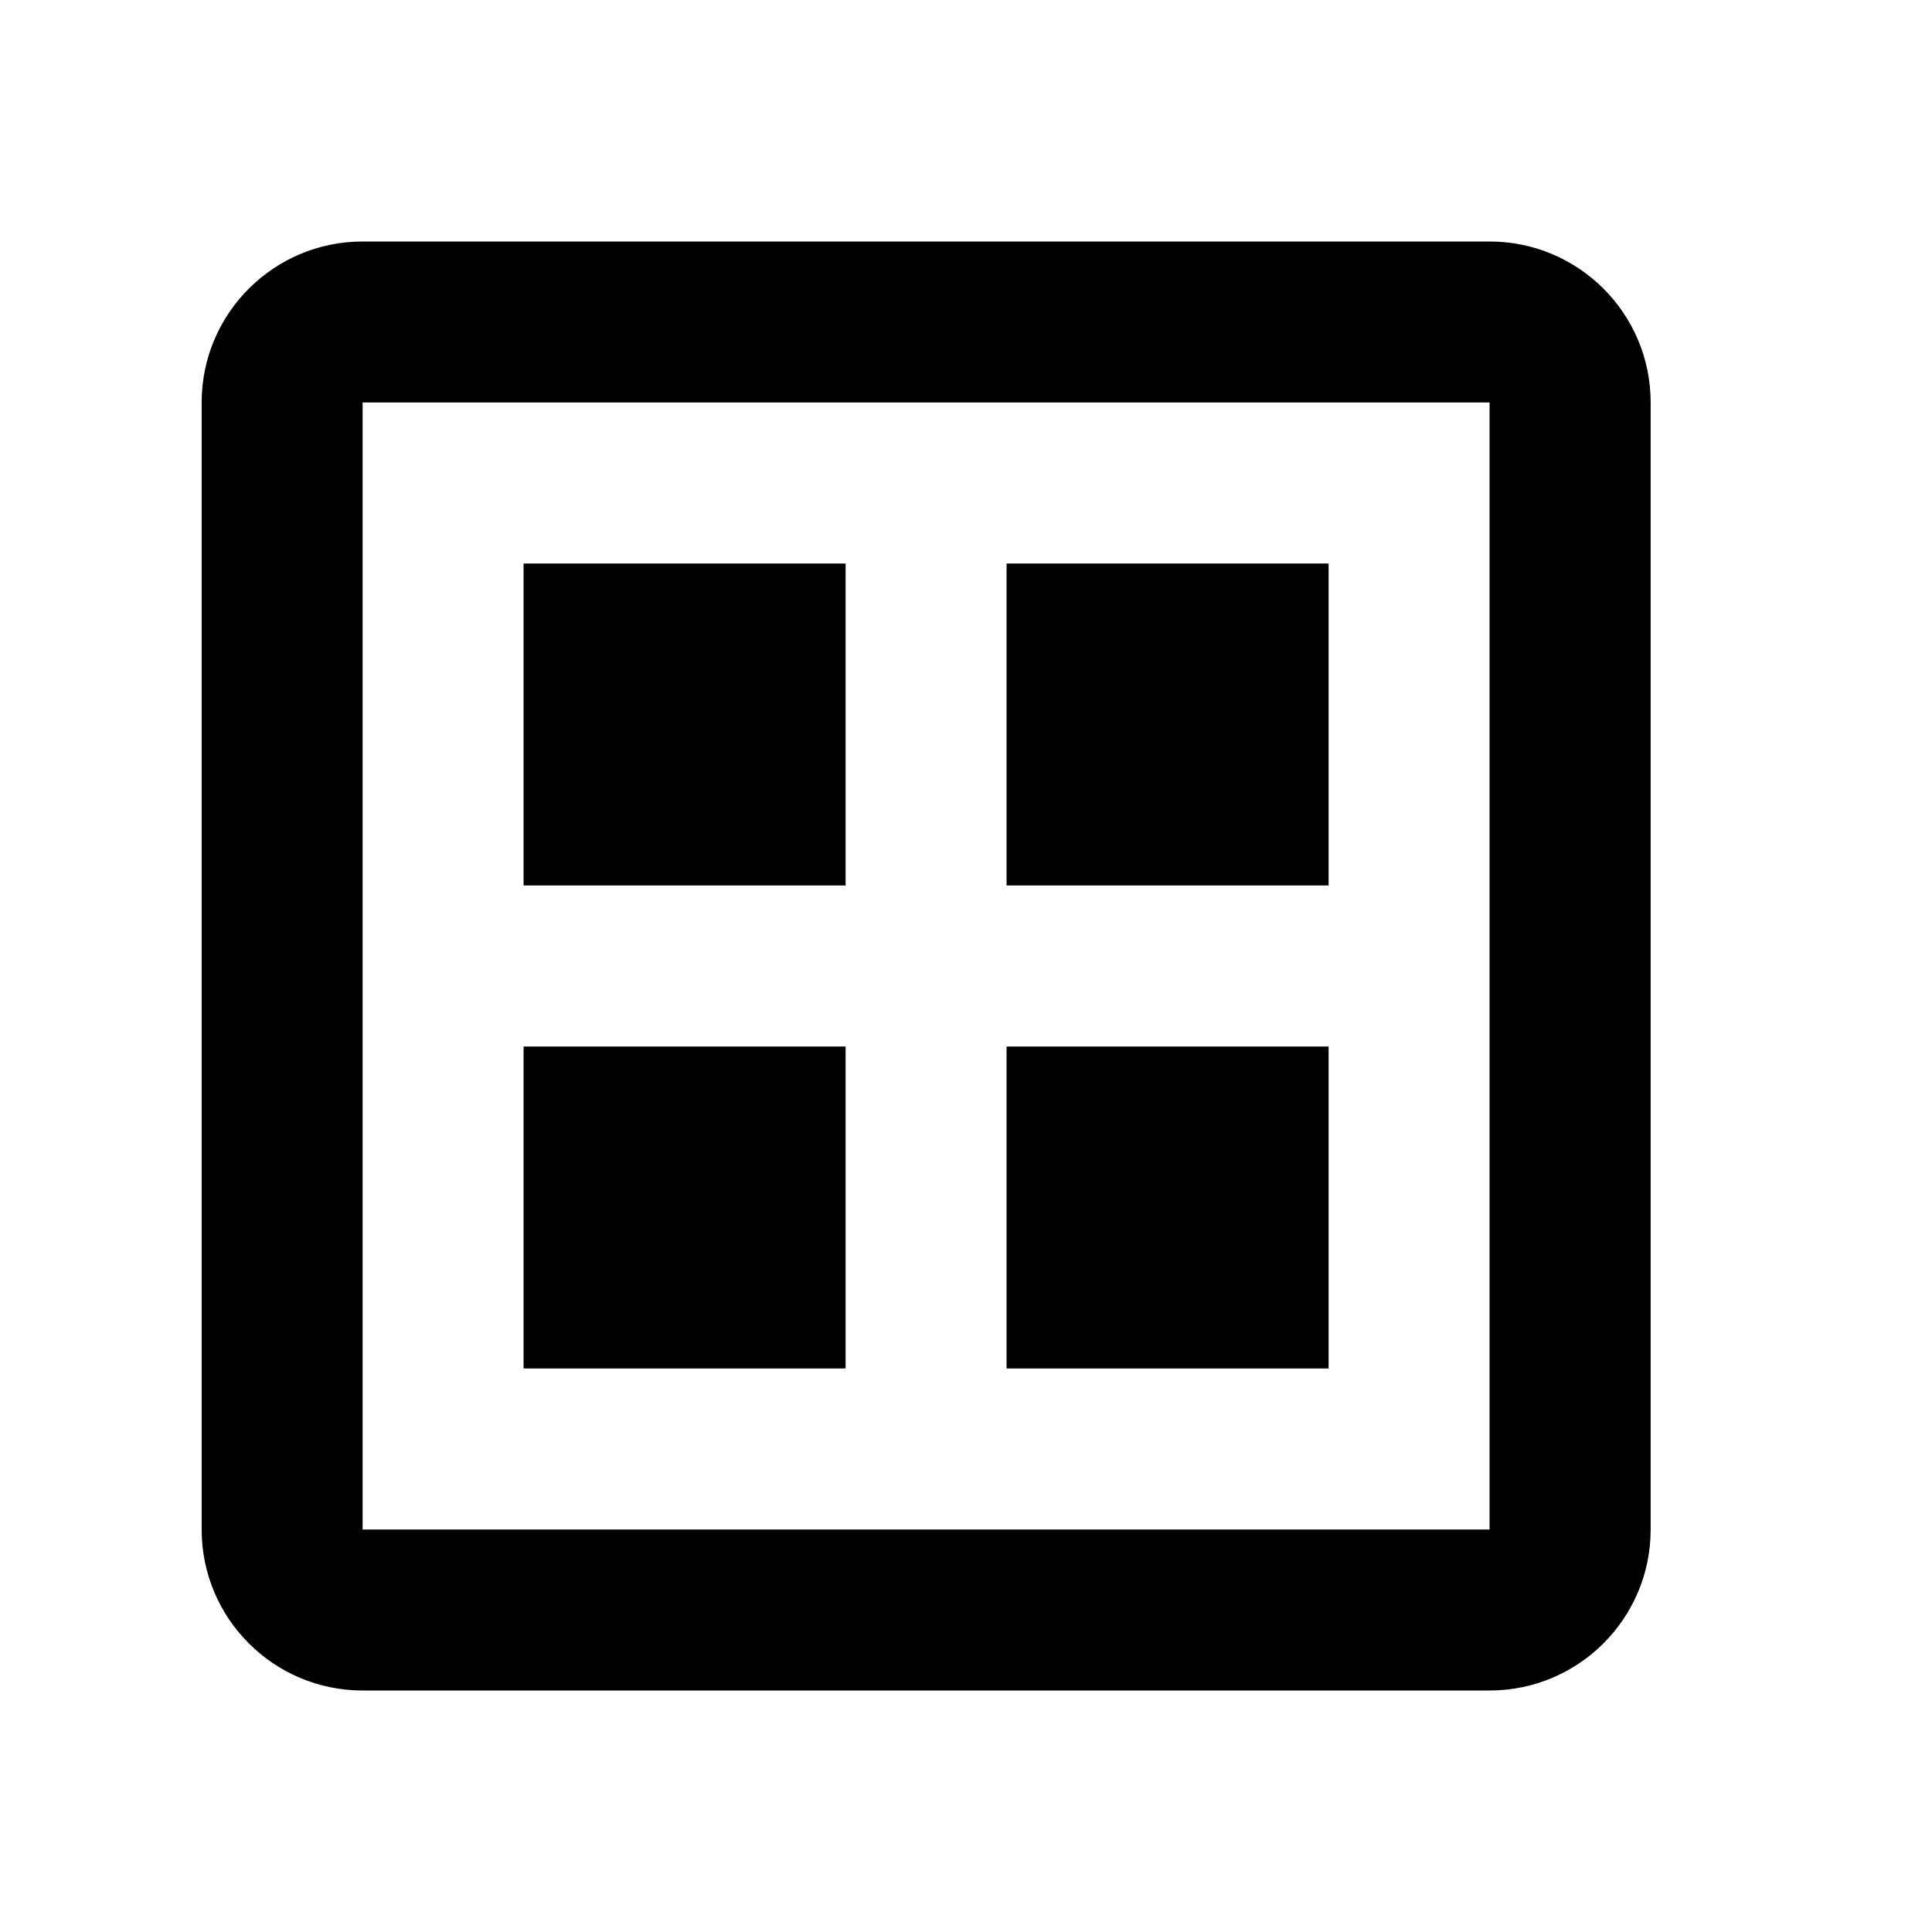 <!--
  - SPDX-License-Identifier: Apache-2.0
  -
  - The OpenSearch Contributors require contributions made to
  - this file be licensed under the Apache-2.0 license or a
  - compatible open source license.
  -
  - Modifications Copyright OpenSearch Contributors. See
  - GitHub history for details.
  -->

<svg xmlns="http://www.w3.org/2000/svg" width="16" height="16" viewBox="0 0 16 16">
  <path fill-rule="evenodd" d="M4.336,4.667 L7.003,4.667 L7.003,7.333 L4.336,7.333 L4.336,4.667 Z M4.336,8.667 L7.003,8.667 L7.003,11.333 L4.336,11.333 L4.336,8.667 Z M8.336,4.667 L11.003,4.667 L11.003,7.333 L8.336,7.333 L8.336,4.667 Z M8.336,8.667 L11.003,8.667 L11.003,11.333 L8.336,11.333 L8.336,8.667 Z M3.003,3.333 L3.003,12.667 L12.336,12.667 L12.336,3.333 L3.003,3.333 Z M3.003,2 L12.336,2 C13.073,2 13.67,2.597 13.67,3.333 L13.67,12.667 C13.67,13.403 13.073,14 12.336,14 L3.003,14 C2.267,14 1.67,13.403 1.67,12.667 L1.67,3.333 C1.67,2.597 2.267,2 3.003,2 Z"/>
</svg>

